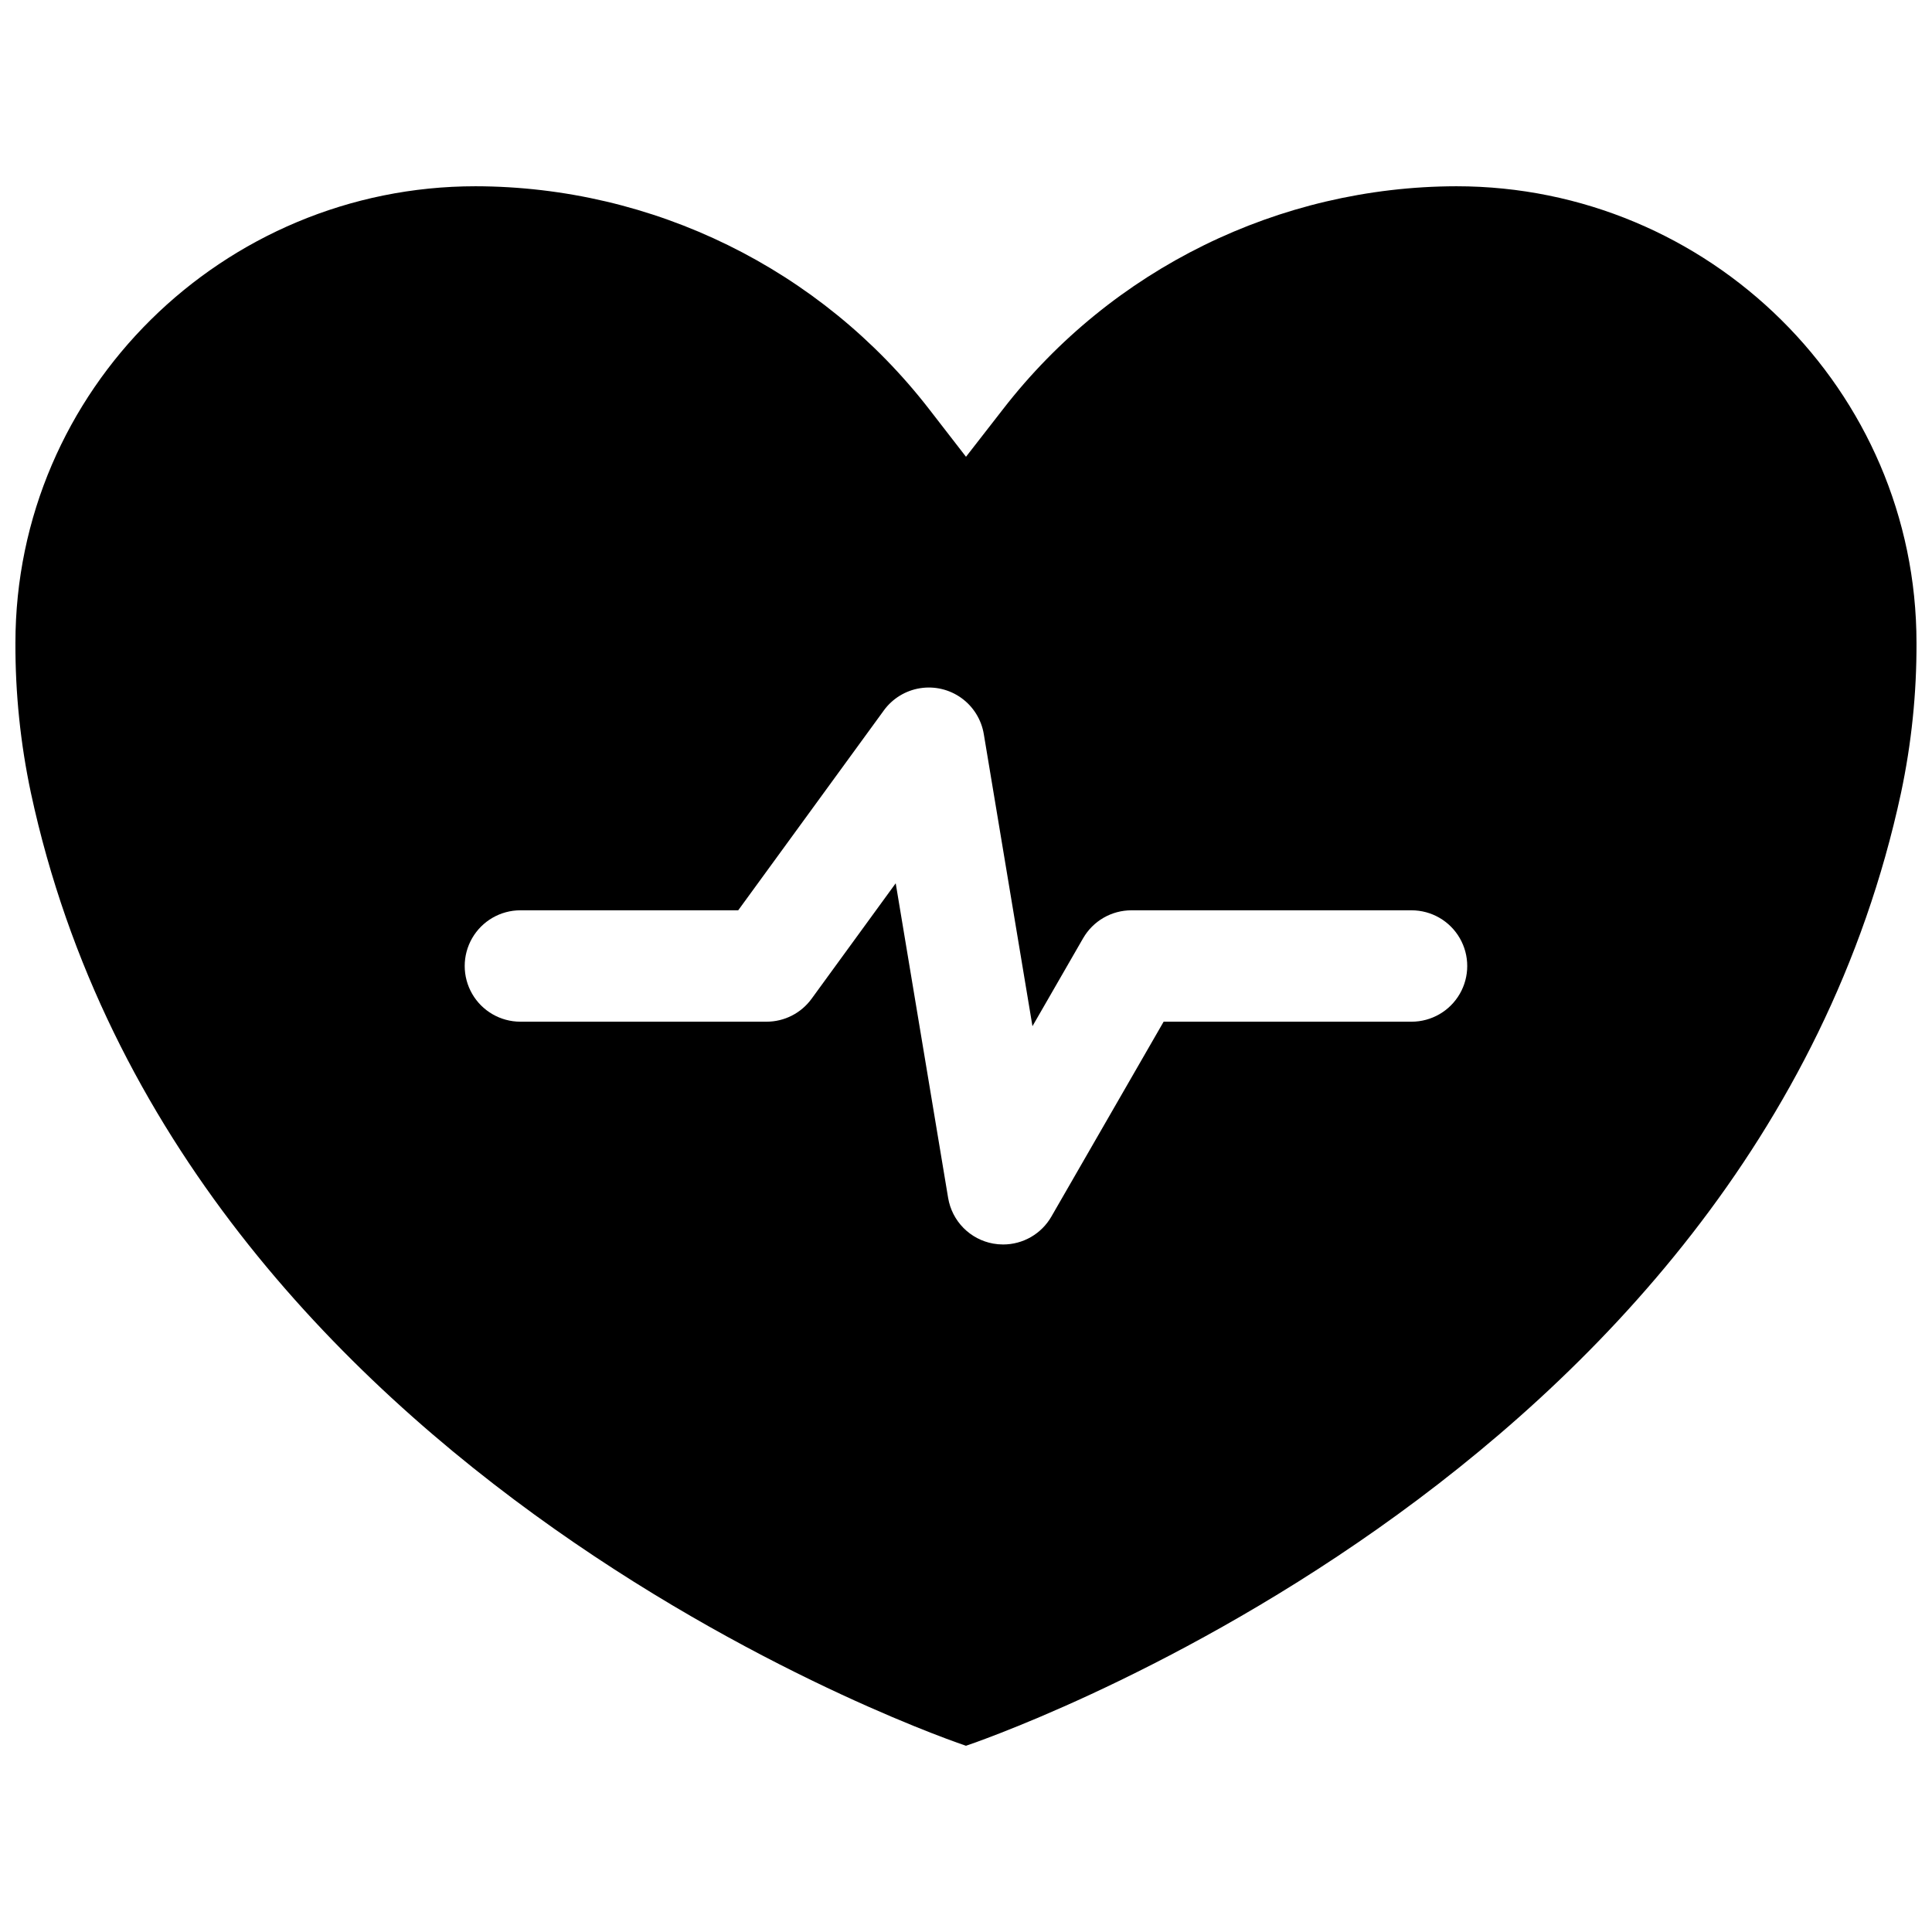 <?xml version="1.0" encoding="UTF-8"?>
<!-- Uploaded to: ICON Repo, www.svgrepo.com, Generator: ICON Repo Mixer Tools -->
<svg width="800px" height="800px" version="1.1" viewBox="144 144 512 512" xmlns="http://www.w3.org/2000/svg">
 <defs>
  <clipPath id="a">
   <path d="m148.09 193h503.81v414h-503.81z"/>
  </clipPath>
 </defs>
 <g clip-path="url(#a)">
  <path d="m529.96 193.36c-47.004 0.102-91.332 21.887-120.12 59.039l-9.84 12.652-9.793-12.652c-28.805-37.164-73.152-58.953-120.18-59.039-66.934 0-121.94 54.012-121.94 121.03-0.047 13.352 1.332 26.672 4.102 39.734 39.449 183.36 247.8 252.52 247.8 252.52s208.35-69.156 247.8-252.52c2.773-13.062 4.148-26.383 4.102-39.734 0-67.02-55.004-121.03-121.94-121.03zm-11.887 221.4h-65.699l-29.75 51.652c-1.293 2.246-3.156 4.113-5.402 5.41-2.246 1.297-4.793 1.98-7.387 1.977-0.883 0-1.762-0.078-2.629-0.234-2.992-0.539-5.746-1.992-7.883-4.156s-3.551-4.938-4.055-7.938l-13.895-83.395-22.297 30.613c-2.777 3.816-7.215 6.074-11.934 6.07h-65.23c-5.273 0-10.145-2.812-12.781-7.379s-2.637-10.195 0-14.762c2.637-4.566 7.508-7.379 12.781-7.379h57.723l38.594-52.969h-0.004c2.297-3.152 5.746-5.266 9.594-5.883 3.852-0.617 7.785 0.312 10.953 2.586 3.164 2.273 5.301 5.711 5.945 9.555l12.898 77.422 13.43-23.32h0.004c1.293-2.246 3.16-4.113 5.402-5.41 2.246-1.297 4.797-1.98 7.387-1.98h74.234c5.273 0 10.148 2.812 12.785 7.379 2.637 4.566 2.637 10.195 0 14.762s-7.512 7.379-12.785 7.379z"/>
 </g>
</svg>
